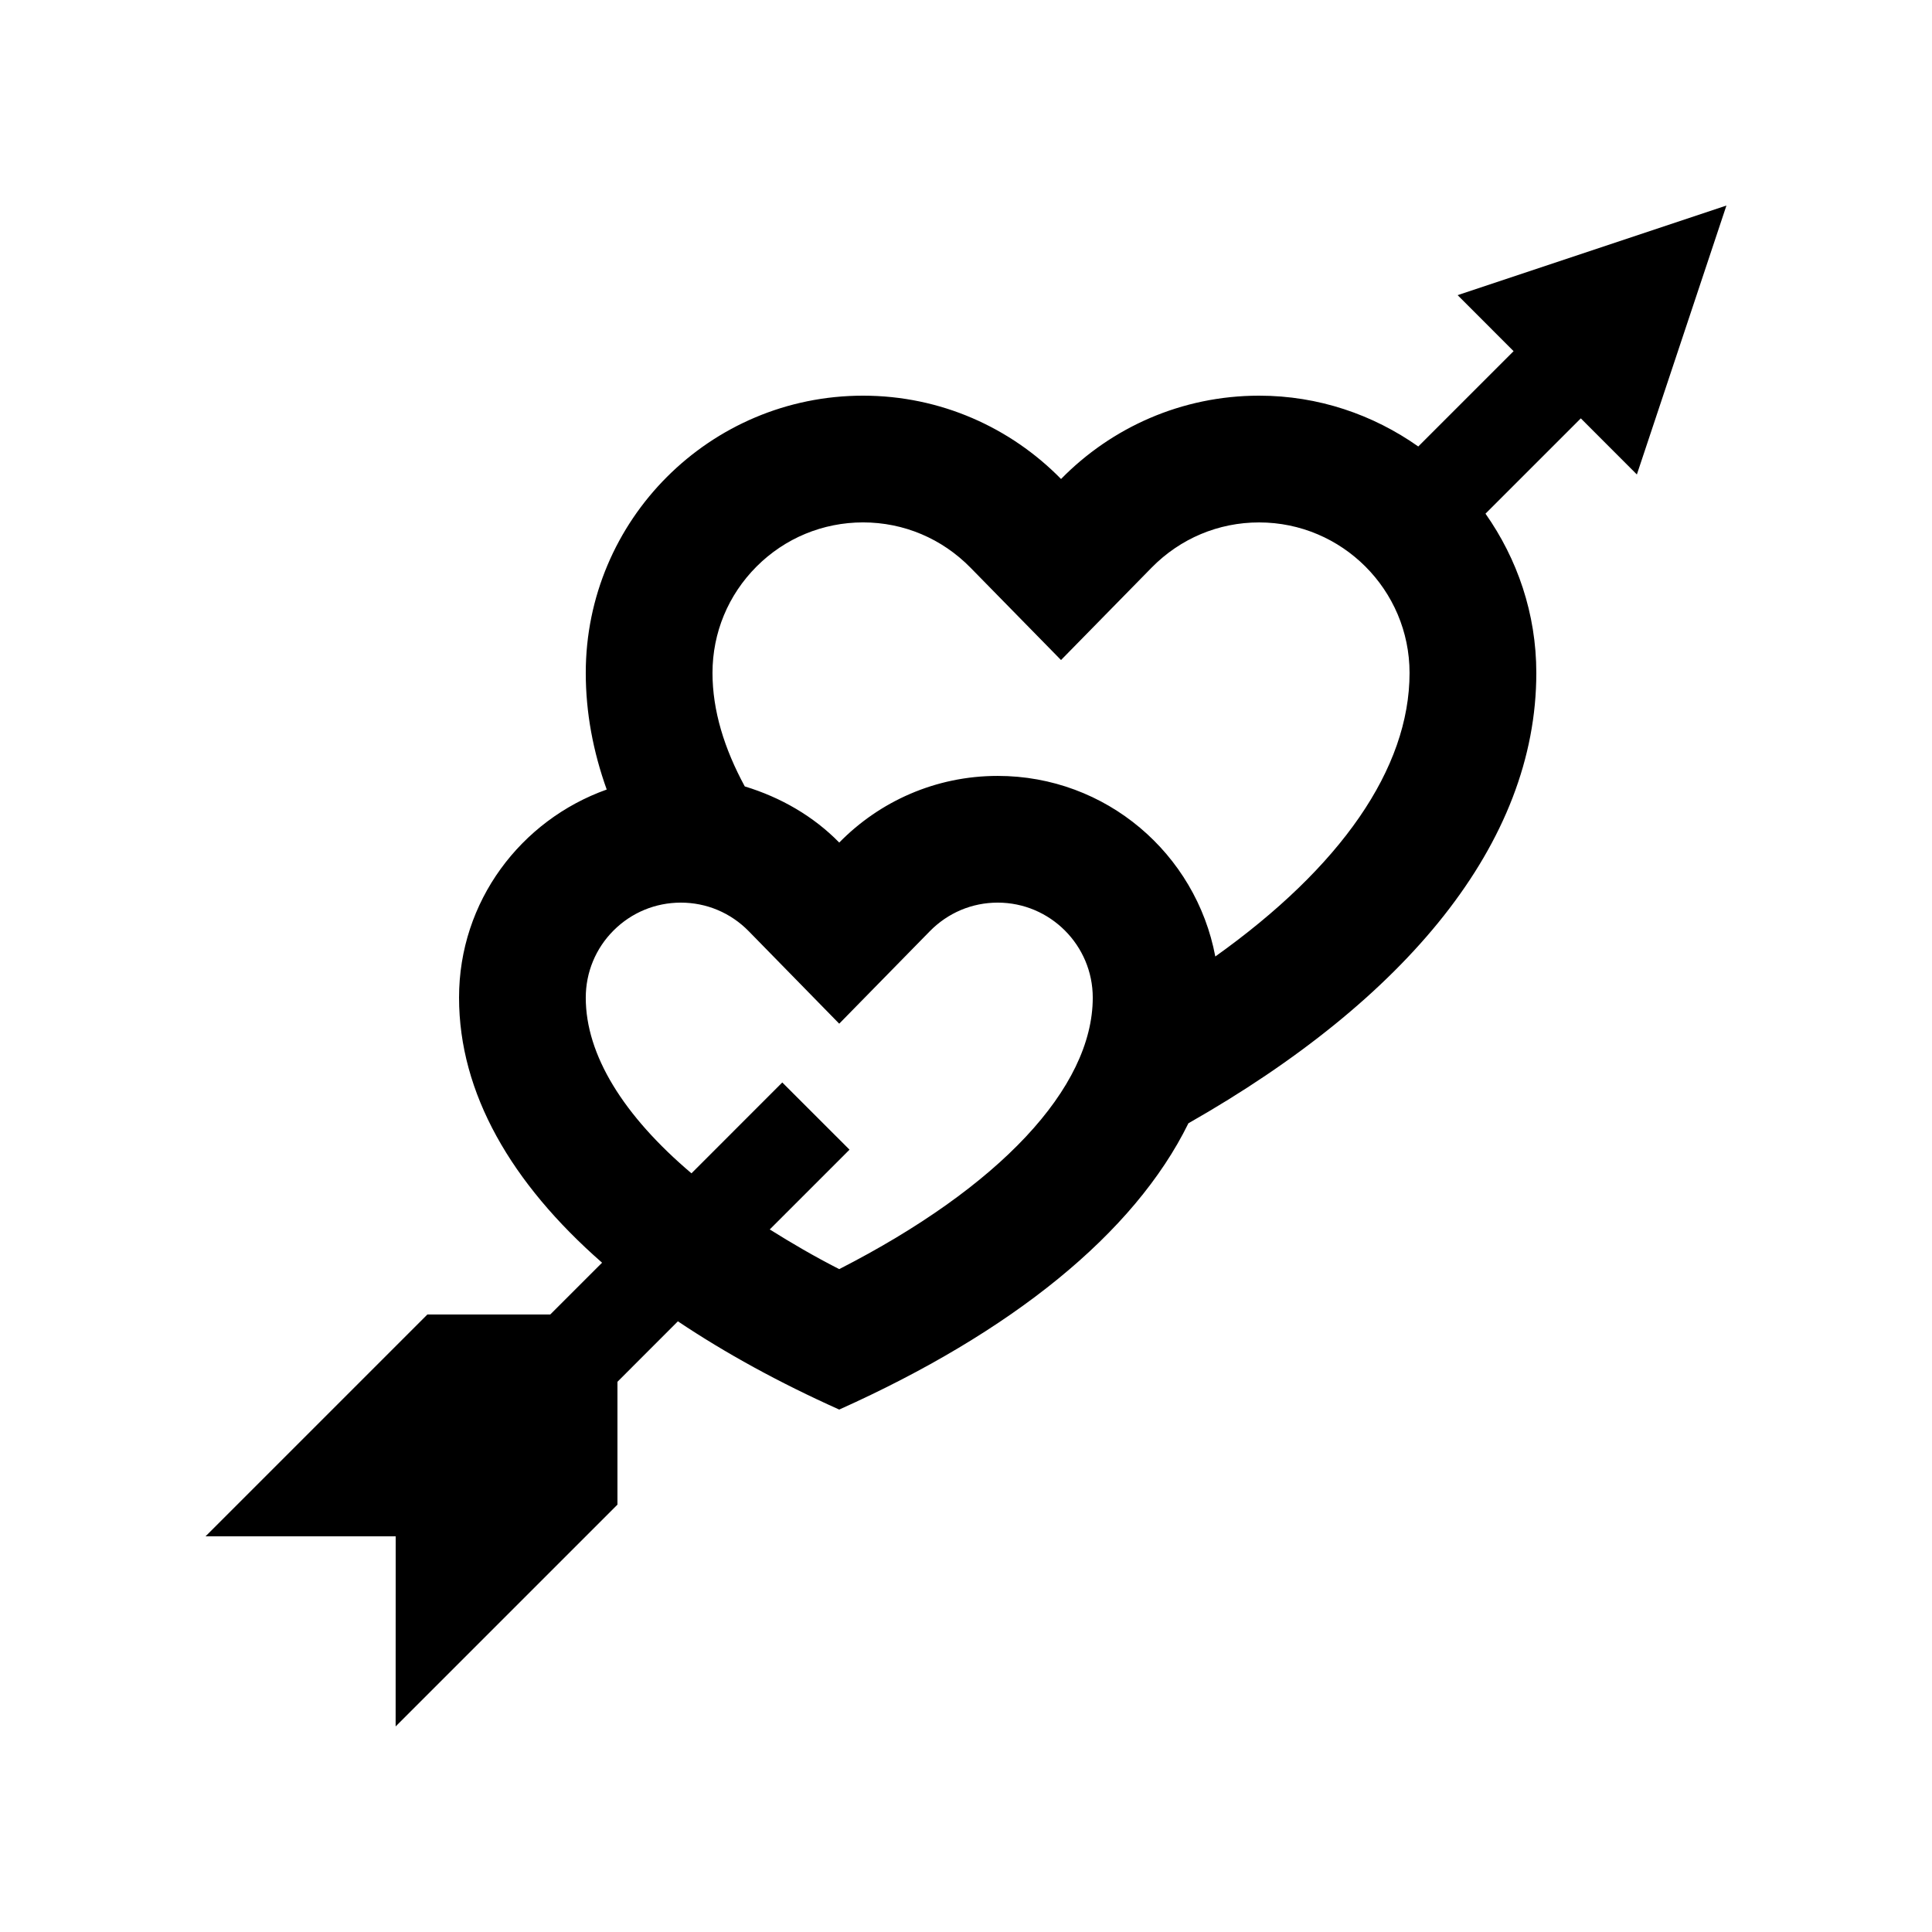 <?xml version="1.0" encoding="UTF-8"?>
<!-- Uploaded to: ICON Repo, www.svgrepo.com, Generator: ICON Repo Mixer Tools -->
<svg fill="#000000" width="800px" height="800px" version="1.1" viewBox="144 144 512 512" xmlns="http://www.w3.org/2000/svg">
 <path d="m530.29 222.22 14.828 14.844-25.262 25.258c-11.949-8.422-26.445-13.465-42.172-13.465-20.582 0-39.152 8.469-52.496 22.082-13.348-13.613-31.918-22.082-52.473-22.082-40.582 0-73.488 32.91-73.48 73.48 0 10.52 1.945 20.828 5.551 30.898-22.758 8.113-39.152 29.625-39.133 55.16 0 25.301 13.824 49.152 37.902 70.234l-13.738 13.73h-32.562l-58.781 58.781h50.387l-0.016 50.383 58.785-58.781v-32.551l16.016-16.027c12.555 8.414 26.848 16.254 42.754 23.387 45.566-20.434 78.188-46.621 92.539-75.867 57.723-32.844 92.215-74.281 92.199-119.35 0-15.742-5.055-30.25-13.469-42.203l25.262-25.258 14.855 14.871 23.734-71.27zm-163.89 258.11c-6.629-3.379-12.672-6.922-18.41-10.516l21.141-21.141-17.82-17.809-24.066 24.078c-18.027-15.27-28.023-31.387-28.012-46.543 0.004-6.727 2.613-13.055 7.371-17.816 4.769-4.758 11.082-7.371 17.82-7.379 6.82 0 13.211 2.691 18 7.578l23.977 24.504 23.988-24.48c4.805-4.902 11.199-7.602 18.012-7.602 13.891 0 25.191 11.301 25.191 25.191-0.012 23.969-24.844 50.285-67.191 71.934zm99.668-82.852c-5.129-27.234-28.945-47.855-57.676-47.855-16.449 0-31.309 6.769-41.984 17.664-6.816-6.961-15.469-11.969-25.035-14.879-5.43-10.012-8.555-20.086-8.555-30.066 0-10.66 4.156-20.672 11.68-28.207 7.535-7.535 17.559-11.684 28.219-11.695 10.781 0.004 20.898 4.273 28.496 12.02l23.969 24.457 23.977-24.453c7.598-7.75 17.734-12.02 28.52-12.016 21.977 0 39.867 17.895 39.867 39.891 0 25.395-18.301 51.492-51.477 75.141z"/>
</svg>